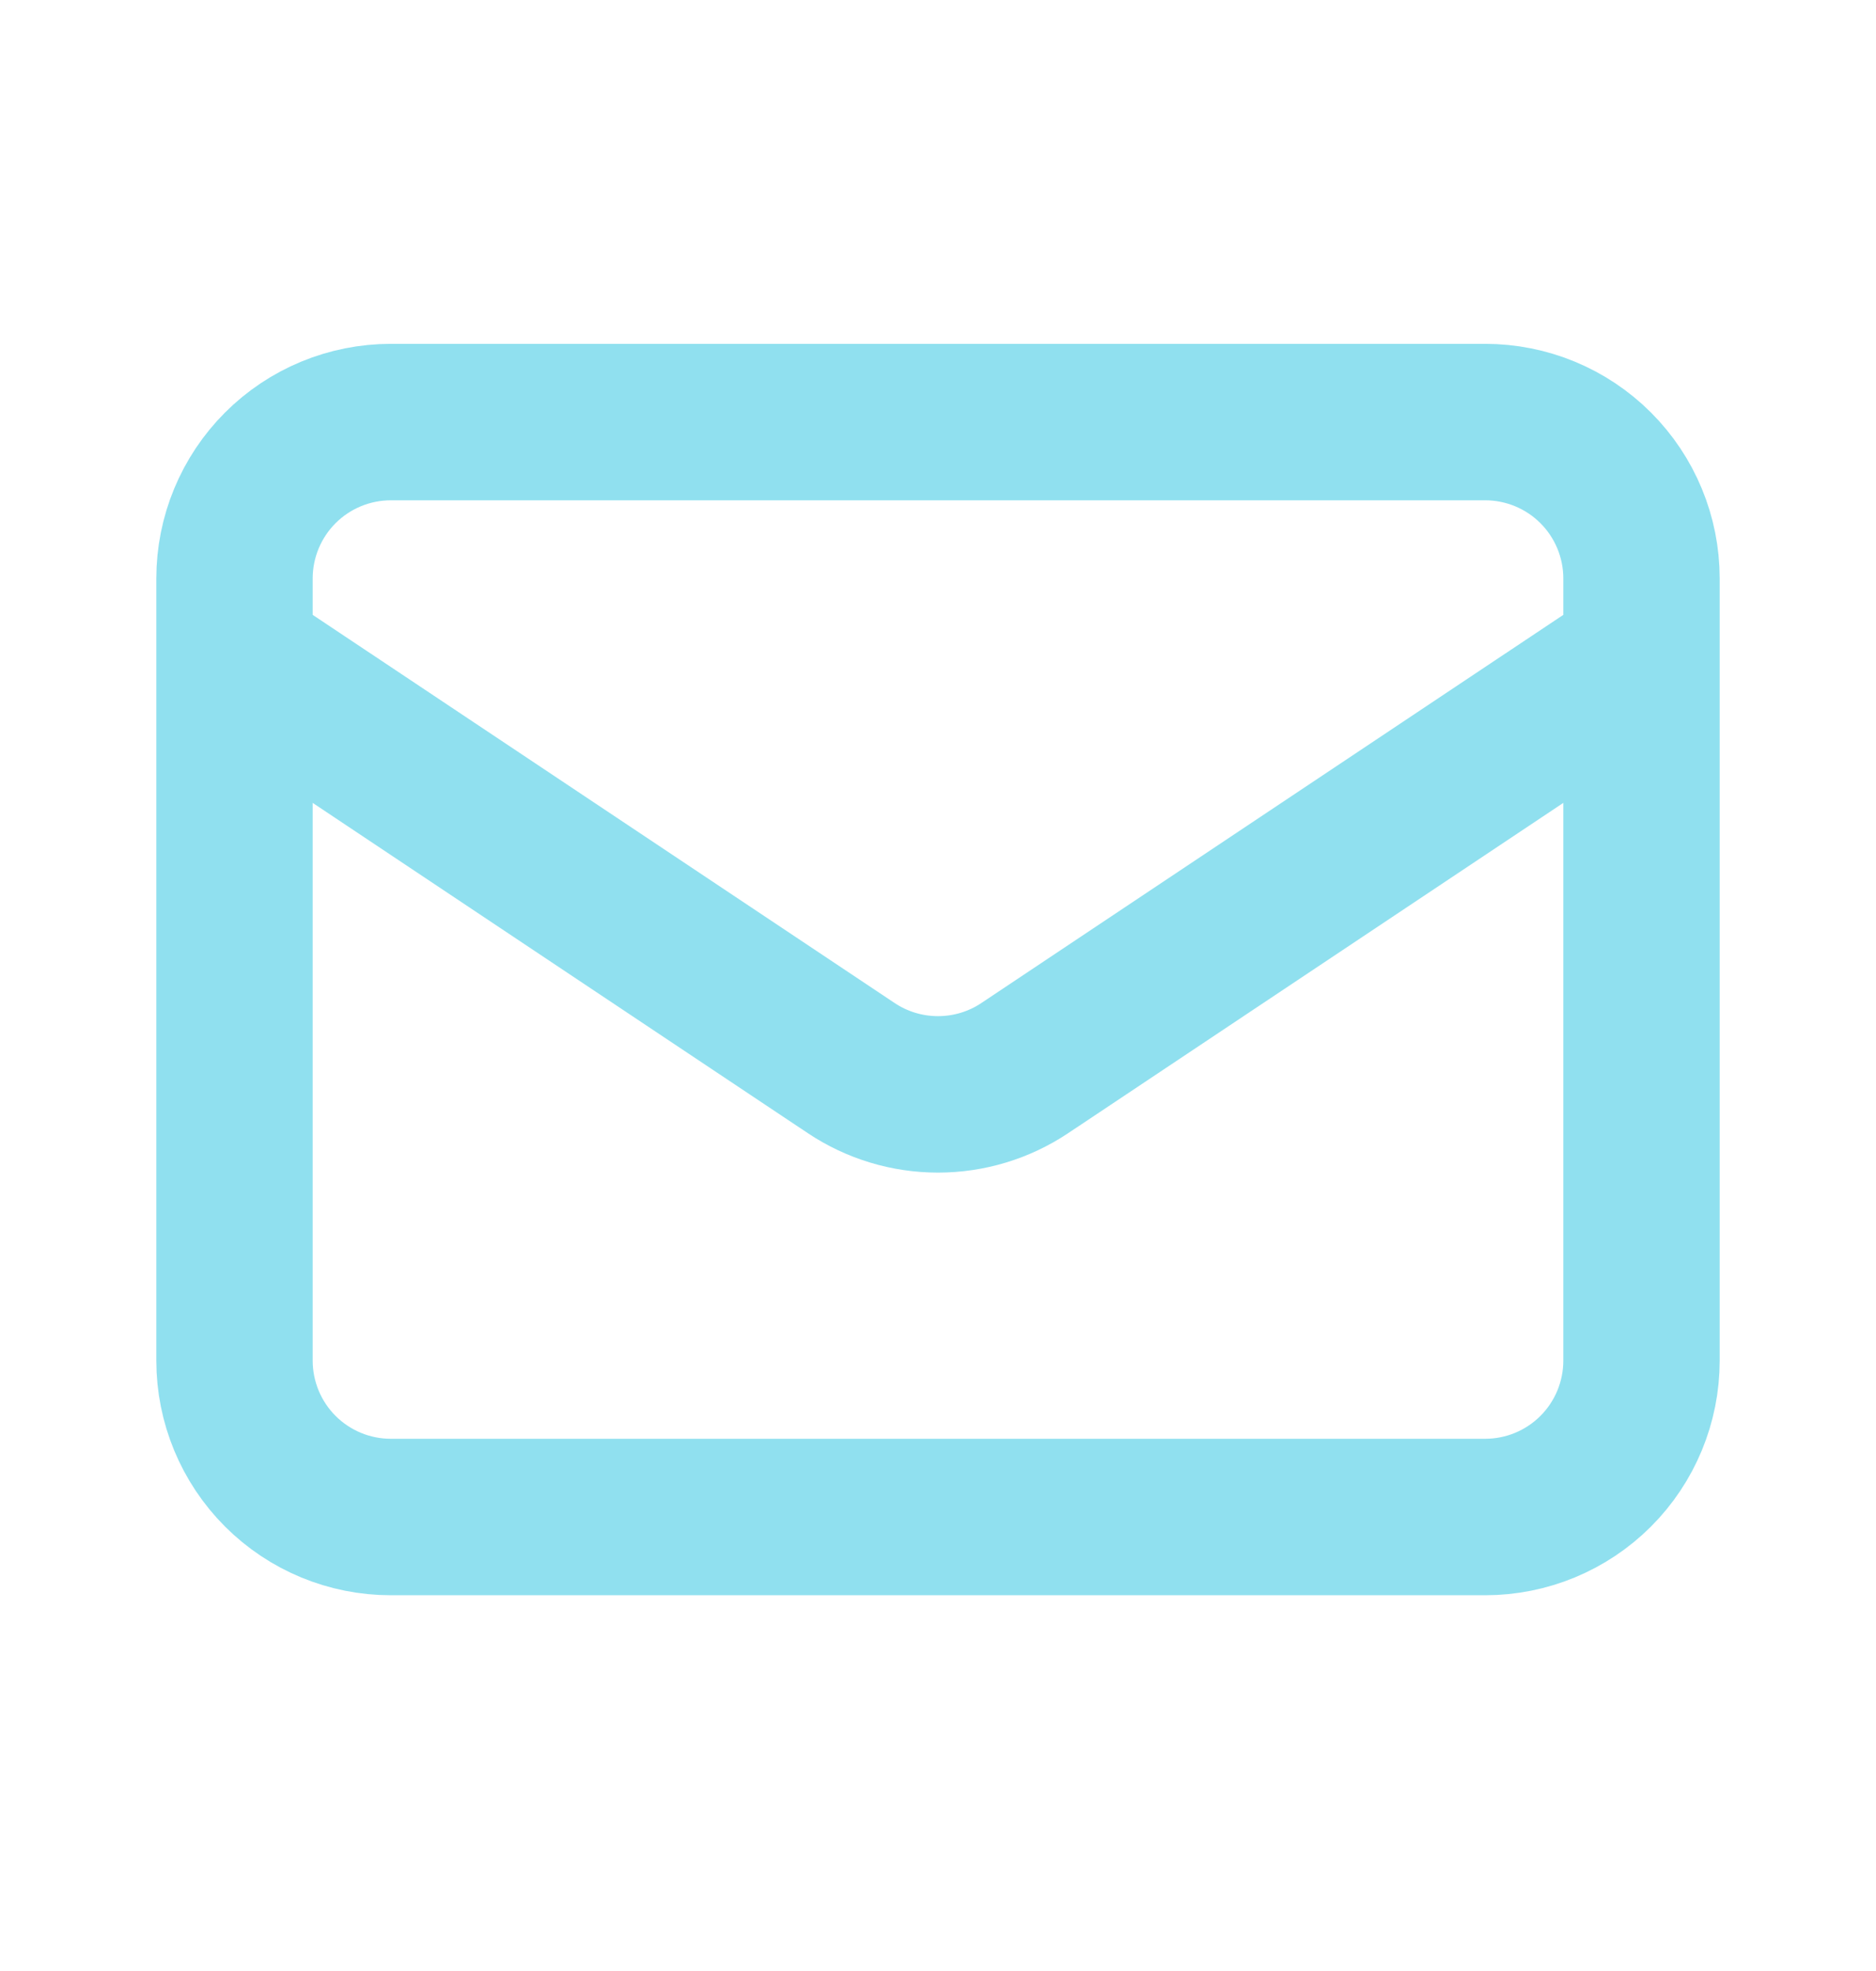 <?xml version="1.0" encoding="UTF-8"?>
<svg xmlns="http://www.w3.org/2000/svg" width="20" height="21" viewBox="0 0 20 21" fill="none">
  <path d="M2.5 6.997L9.075 11.38C9.349 11.563 9.671 11.66 10 11.66C10.329 11.66 10.651 11.563 10.925 11.38L17.5 6.997M4.167 16.163H15.833C16.275 16.163 16.699 15.988 17.012 15.675C17.324 15.363 17.5 14.939 17.5 14.497V6.163C17.5 5.721 17.324 5.297 17.012 4.985C16.699 4.672 16.275 4.497 15.833 4.497H4.167C3.725 4.497 3.301 4.672 2.988 4.985C2.676 5.297 2.5 5.721 2.5 6.163V14.497C2.5 14.939 2.676 15.363 2.988 15.675C3.301 15.988 3.725 16.163 4.167 16.163Z" stroke="#90E0EF" stroke-width="1.667" stroke-linecap="round" stroke-linejoin="round"></path>
</svg>
